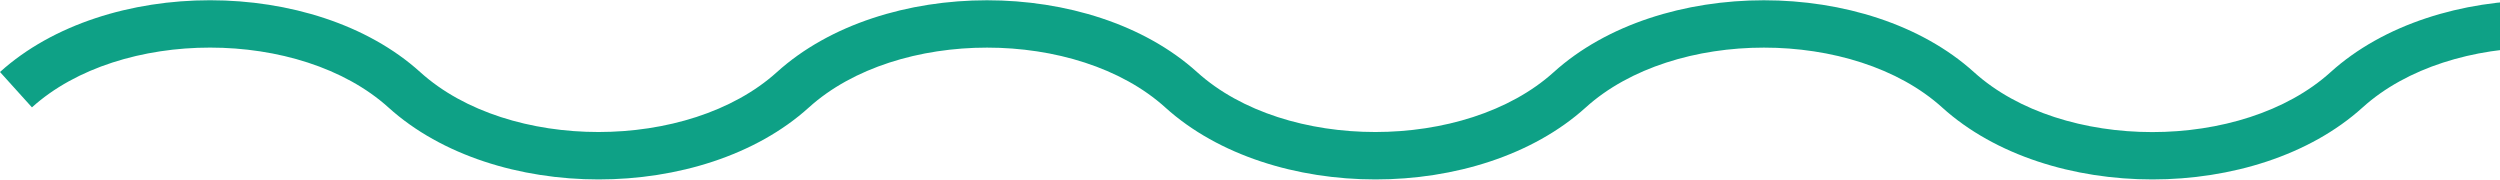 <svg xmlns="http://www.w3.org/2000/svg" width="752" height="54" viewBox="0 0 752 54" fill="none"><g clip-path="url(#clip0_3190_151296)"><g clip-path="url(#clip1_3190_151296)"><path d="M881.111 53.946C857.468 53.946 833.825 46.764 817.901 32.346C791.343 8.316 737.201 8.316 710.643 32.346C678.741 61.182 616.125 61.182 584.223 32.346C557.665 8.316 503.523 8.316 476.965 32.346C445.063 61.182 382.447 61.182 350.544 32.346C323.986 8.316 269.845 8.316 243.287 32.346C211.385 61.182 148.768 61.182 116.866 32.346C90.254 8.316 36.166 8.316 9.608 32.292L0 21.654C31.902 -7.128 94.519 -7.128 126.421 21.708C152.979 45.738 207.12 45.684 233.678 21.708C265.58 -7.128 328.197 -7.128 360.099 21.708C386.657 45.738 440.799 45.684 467.357 21.708C499.259 -7.128 561.875 -7.128 593.777 21.708C620.335 45.738 674.477 45.738 701.035 21.708C732.937 -7.128 795.553 -7.128 827.455 21.708C854.014 45.738 908.155 45.684 934.713 21.708C966.615 -7.128 1029.23 -7.128 1061.13 21.708C1087.69 45.738 1141.83 45.684 1168.39 21.708L1178 32.346C1146.1 61.182 1083.48 61.182 1051.58 32.346C1025.02 8.316 970.88 8.316 944.322 32.346C928.398 46.764 904.754 53.946 881.111 53.946V53.946Z" fill="#0EA186"></path></g></g><defs><clipPath id="clip0_3190_151296"><rect width="752" height="54" fill="white"></rect></clipPath><clipPath id="clip1_3190_151296"><rect width="1178" height="54" fill="white"></rect></clipPath></defs></svg>